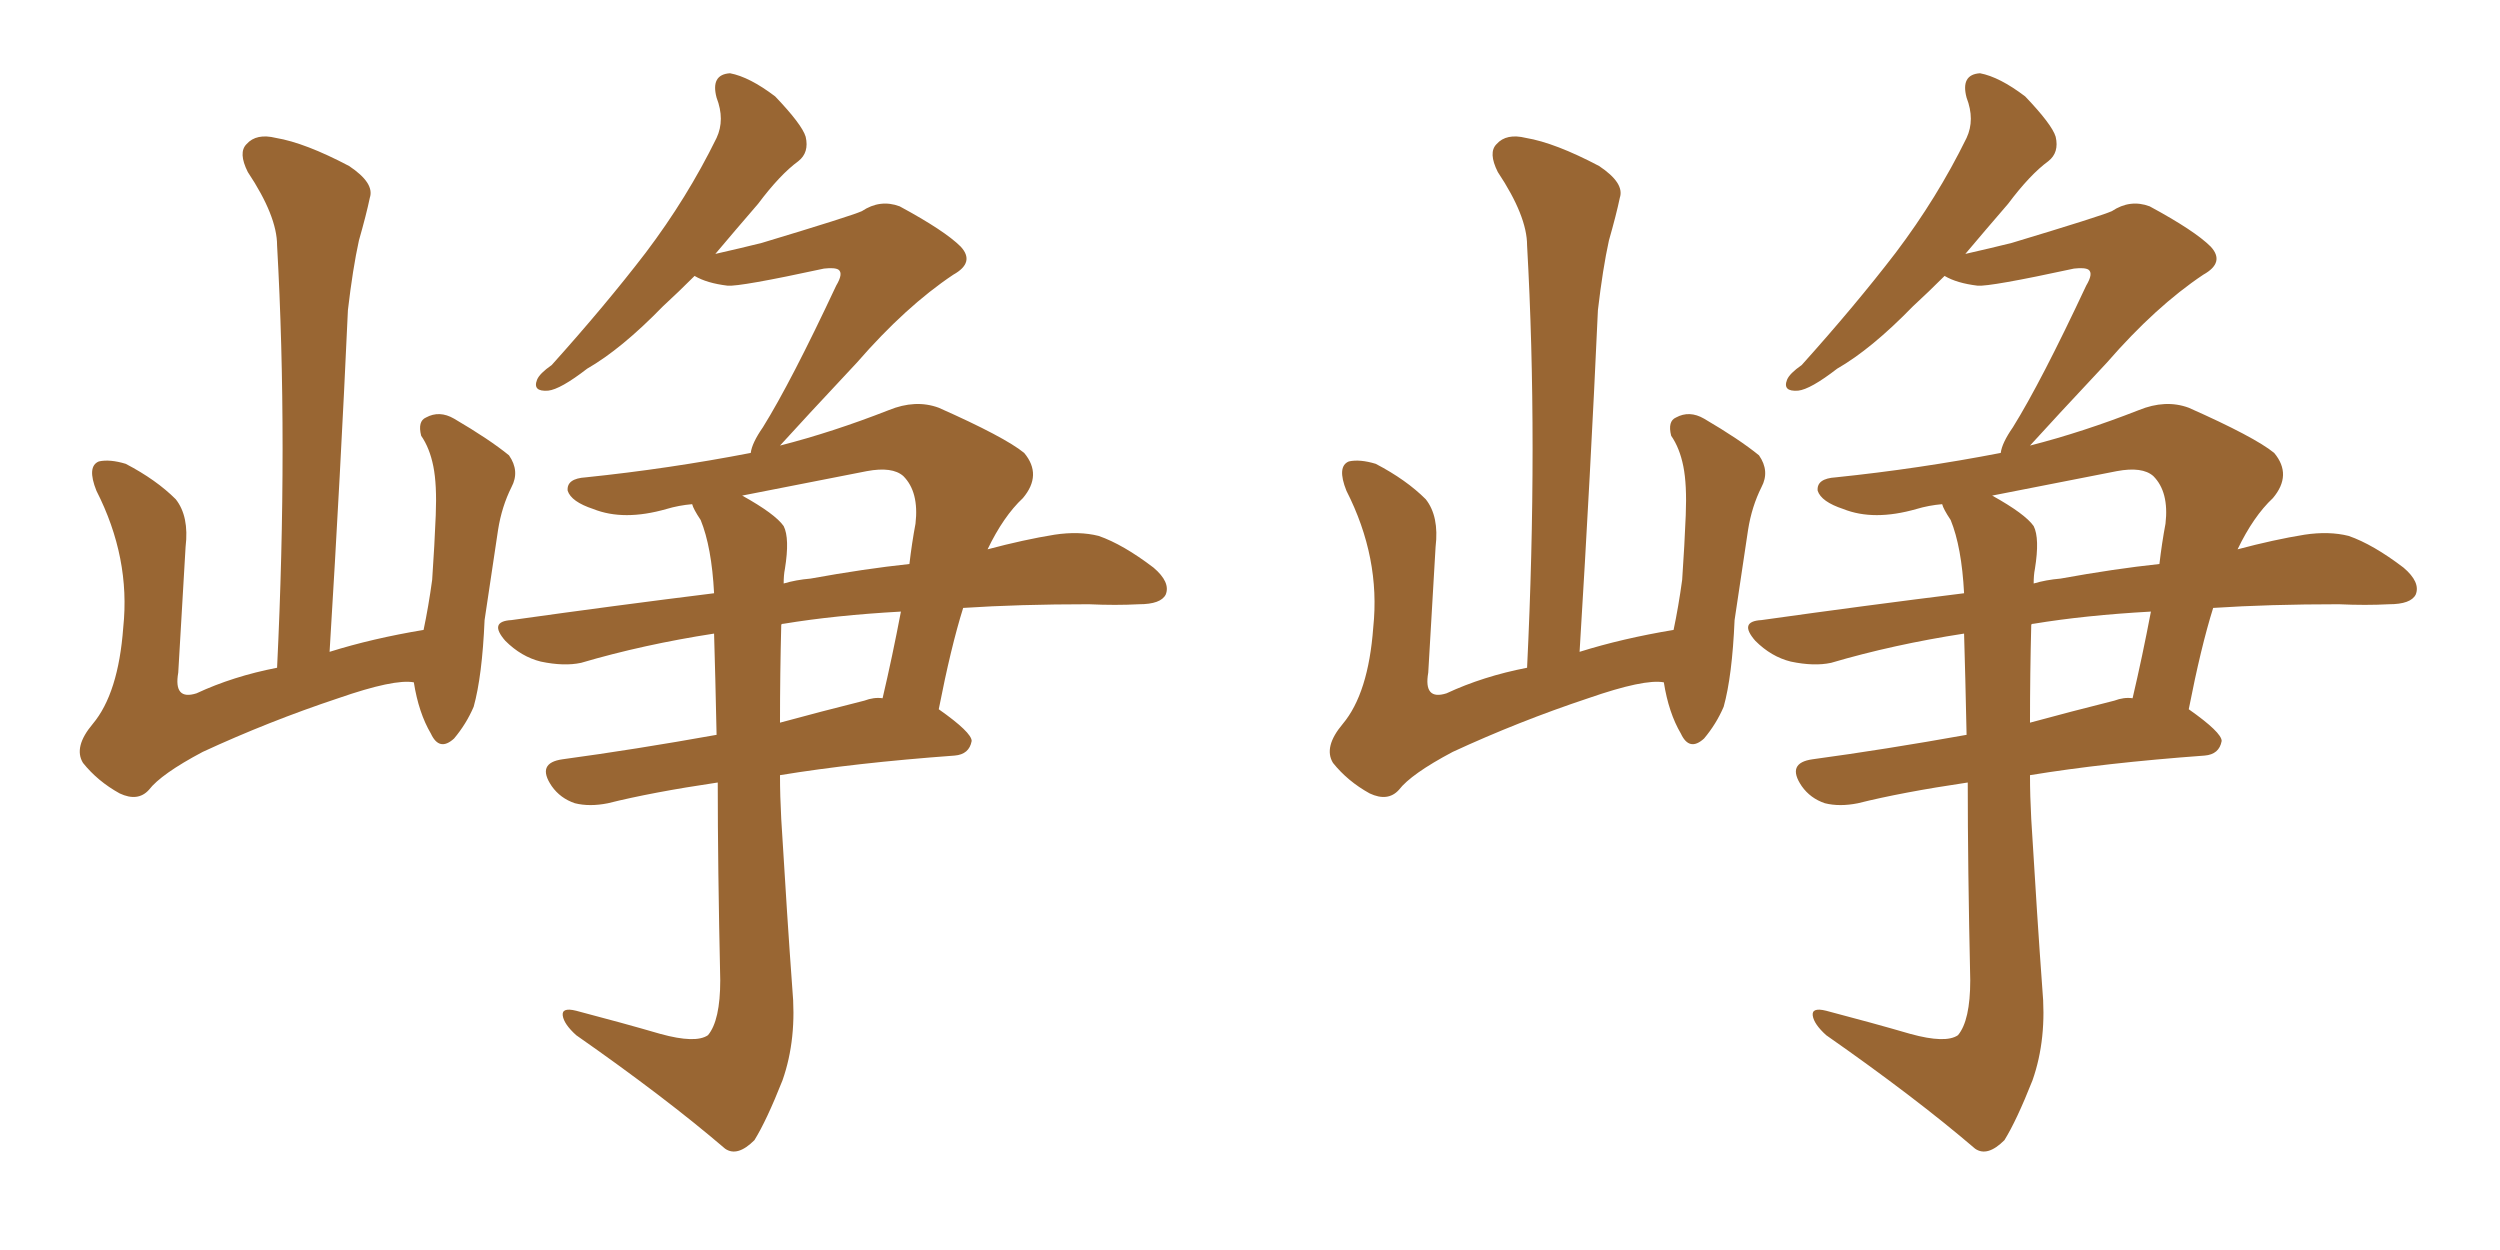 <svg xmlns="http://www.w3.org/2000/svg" xmlns:xlink="http://www.w3.org/1999/xlink" width="300" height="150"><path fill="#996633" padding="10" d="M49.66 81.88L49.66 81.88Q47.31 81.45 40.58 83.79L40.58 83.79Q32.23 86.57 24.32 90.23L24.32 90.23Q19.34 92.87 17.87 94.78L17.87 94.78Q16.55 96.24 14.36 95.21L14.36 95.21Q11.72 93.75 9.96 91.55L9.96 91.55Q8.79 89.65 11.13 86.87L11.13 86.87Q14.21 83.20 14.79 75.29L14.79 75.29Q15.67 66.94 11.57 58.89L11.57 58.89Q10.40 55.96 11.87 55.37L11.87 55.37Q13.18 55.08 15.09 55.66L15.09 55.66Q18.75 57.57 21.09 59.91L21.09 59.91Q22.71 61.96 22.27 65.63L22.27 65.63Q21.83 73.24 21.39 80.71L21.39 80.71Q20.80 84.08 23.58 83.20L23.58 83.20Q27.98 81.15 33.25 80.13L33.25 80.13Q34.57 52.88 33.25 29.44L33.25 29.44Q33.25 25.93 29.74 20.65L29.74 20.65Q28.56 18.31 29.59 17.29L29.59 17.29Q30.76 15.97 33.11 16.55L33.11 16.55Q36.62 17.14 41.89 19.92L41.89 19.92Q44.97 21.97 44.38 23.73L44.38 23.73Q43.95 25.78 43.07 28.86L43.07 28.86Q42.33 32.23 41.75 37.21L41.75 37.21Q40.87 56.69 39.55 78.22L39.55 78.22Q44.68 76.61 50.83 75.59L50.83 75.59Q51.42 72.80 51.86 69.58L51.86 69.58Q52.15 65.33 52.29 61.82L52.29 61.82Q52.44 58.15 52.00 55.96L52.00 55.96Q51.56 53.76 50.54 52.29L50.54 52.29Q50.10 50.54 51.12 50.10L51.12 50.10Q52.73 49.22 54.49 50.24L54.49 50.24Q58.74 52.73 61.08 54.64L61.08 54.64Q62.40 56.54 61.38 58.45L61.38 58.45Q60.21 60.79 59.77 63.57L59.77 63.57Q59.03 68.55 58.15 74.41L58.15 74.41Q57.86 81.15 56.84 84.81L56.84 84.81Q55.96 86.87 54.49 88.62L54.49 88.62Q52.73 90.23 51.71 88.04L51.71 88.04Q50.24 85.55 49.66 81.88ZM79.25 124.07L79.25 124.07Q83.50 125.24 84.96 124.22L84.96 124.22Q86.43 122.46 86.43 117.63L86.43 117.63Q86.13 104.00 86.13 93.90L86.13 93.90Q78.22 95.07 72.95 96.39L72.95 96.39Q70.75 96.83 68.99 96.39L68.99 96.39Q67.24 95.80 66.21 94.34L66.21 94.34Q64.31 91.55 67.53 91.11L67.53 91.11Q76.17 89.94 85.99 88.18L85.99 88.18Q85.84 81.01 85.69 76.03L85.69 76.03Q77.20 77.34 69.73 79.54L69.73 79.54Q67.68 79.98 64.89 79.39L64.89 79.39Q62.55 78.81 60.64 76.90L60.64 76.90Q58.59 74.56 61.38 74.41L61.38 74.41Q73.83 72.66 85.69 71.19L85.69 71.19Q85.40 65.63 84.08 62.40L84.08 62.40Q83.20 61.08 83.06 60.50L83.06 60.50Q81.45 60.64 79.98 61.08L79.98 61.08Q74.85 62.55 71.19 61.08L71.19 61.08Q68.55 60.21 68.12 58.89L68.12 58.89Q67.97 57.42 70.31 57.28L70.31 57.28Q80.27 56.25 90.09 54.35L90.09 54.35Q90.23 53.17 91.55 51.27L91.55 51.27Q94.92 45.85 100.34 34.28L100.34 34.28Q101.22 32.81 100.63 32.37L100.63 32.37Q100.20 32.08 98.88 32.23L98.88 32.23Q88.77 34.42 87.30 34.28L87.30 34.28Q84.81 33.98 83.35 33.11L83.35 33.11Q81.45 35.01 79.54 36.77L79.54 36.77Q74.56 41.89 70.46 44.24L70.46 44.24Q67.24 46.73 65.77 46.88L65.77 46.88Q63.87 47.02 64.45 45.56L64.45 45.56Q64.75 44.82 66.21 43.80L66.21 43.80Q72.66 36.62 77.49 30.32L77.49 30.32Q82.47 23.73 85.99 16.55L85.99 16.55Q87.01 14.36 85.99 11.72L85.99 11.72Q85.25 8.94 87.60 8.79L87.60 8.79Q89.94 9.23 93.02 11.57L93.02 11.57Q96.24 14.94 96.68 16.41L96.68 16.41Q97.12 18.31 95.80 19.34L95.80 19.34Q93.60 20.95 90.97 24.46L90.97 24.46Q88.18 27.69 85.84 30.47L85.84 30.47Q89.06 29.74 91.41 29.15L91.41 29.15Q102.10 25.93 103.42 25.34L103.42 25.34Q105.62 23.88 107.96 24.76L107.96 24.76Q113.38 27.69 115.28 29.59L115.28 29.59Q117.04 31.49 114.40 32.96L114.40 32.96Q108.69 36.77 102.83 43.51L102.83 43.51Q96.39 50.39 93.60 53.47L93.60 53.47Q99.90 51.86 106.64 49.22L106.64 49.22Q109.86 47.90 112.65 48.93L112.65 48.93Q120.56 52.44 122.90 54.35L122.90 54.35Q125.10 56.98 122.75 59.77L122.75 59.77Q120.41 61.96 118.51 65.92L118.51 65.92Q122.90 64.75 126.56 64.16L126.56 64.16Q129.49 63.72 131.84 64.31L131.84 64.31Q134.77 65.33 138.43 68.12L138.43 68.12Q140.48 69.87 139.89 71.34L139.89 71.34Q139.31 72.51 136.67 72.51L136.67 72.51Q133.89 72.66 130.66 72.51L130.66 72.51Q122.31 72.51 115.58 72.95L115.58 72.95Q114.11 77.64 112.65 85.11L112.65 85.11Q116.60 87.89 116.60 88.92L116.60 88.92Q116.31 90.53 114.55 90.67L114.55 90.67Q102.54 91.55 93.60 93.02L93.60 93.02Q93.60 95.51 93.75 98.29L93.75 98.29Q94.48 110.45 95.07 118.51L95.07 118.51Q95.65 124.66 93.90 129.64L93.90 129.64Q91.99 134.47 90.53 136.82L90.53 136.82Q88.48 138.87 87.01 137.84L87.01 137.84Q79.83 131.69 69.14 124.22L69.14 124.22Q67.68 122.90 67.53 121.88L67.53 121.88Q67.38 120.85 69.14 121.29L69.14 121.29Q74.71 122.75 79.25 124.07ZM93.75 75L93.75 75Q93.60 80.86 93.60 86.72L93.60 86.72Q98.44 85.40 103.71 84.08L103.71 84.08Q104.88 83.64 105.91 83.79L105.91 83.79Q107.08 78.81 108.11 73.39L108.11 73.39Q100.20 73.83 94.04 74.85L94.04 74.85Q93.75 74.85 93.75 75ZM94.19 68.26L94.19 68.26L94.19 68.26Q94.04 68.99 94.04 70.02L94.04 70.02Q95.51 69.58 97.27 69.43L97.27 69.43Q103.71 68.26 109.13 67.68L109.13 67.68Q109.42 65.19 109.86 62.84L109.86 62.84Q110.30 59.03 108.40 57.13L108.40 57.13Q107.08 55.96 104.00 56.54L104.00 56.54Q96.53 58.01 89.06 59.47L89.06 59.47Q93.02 61.67 94.04 63.13L94.04 63.13Q94.78 64.60 94.19 68.26ZM199.66 81.88L199.66 81.88Q197.31 81.45 190.58 83.79L190.58 83.79Q182.23 86.57 174.32 90.23L174.32 90.23Q169.34 92.87 167.87 94.78L167.87 94.78Q166.55 96.24 164.36 95.21L164.36 95.21Q161.72 93.75 159.96 91.55L159.96 91.55Q158.79 89.65 161.13 86.87L161.13 86.87Q164.21 83.20 164.79 75.29L164.79 75.29Q165.67 66.94 161.57 58.89L161.57 58.89Q160.40 55.96 161.87 55.37L161.87 55.37Q163.18 55.08 165.09 55.66L165.09 55.66Q168.75 57.57 171.09 59.91L171.09 59.91Q172.71 61.96 172.27 65.63L172.27 65.63Q171.83 73.24 171.39 80.71L171.39 80.71Q170.80 84.08 173.58 83.20L173.58 83.20Q177.98 81.15 183.25 80.13L183.25 80.13Q184.57 52.88 183.25 29.44L183.25 29.44Q183.25 25.93 179.74 20.65L179.74 20.65Q178.56 18.31 179.59 17.29L179.59 17.29Q180.76 15.97 183.11 16.55L183.11 16.55Q186.62 17.14 191.89 19.92L191.89 19.92Q194.97 21.97 194.38 23.73L194.38 23.73Q193.95 25.78 193.07 28.86L193.07 28.86Q192.33 32.23 191.75 37.21L191.75 37.21Q190.87 56.69 189.55 78.22L189.55 78.22Q194.68 76.61 200.83 75.59L200.83 75.59Q201.42 72.80 201.86 69.58L201.86 69.58Q202.15 65.33 202.29 61.82L202.29 61.82Q202.44 58.15 202.00 55.96L202.00 55.96Q201.56 53.76 200.54 52.29L200.54 52.29Q200.10 50.54 201.12 50.10L201.12 50.10Q202.73 49.22 204.49 50.24L204.49 50.24Q208.74 52.73 211.08 54.64L211.08 54.64Q212.40 56.54 211.38 58.45L211.38 58.45Q210.21 60.79 209.77 63.57L209.77 63.57Q209.03 68.55 208.15 74.41L208.15 74.41Q207.86 81.15 206.84 84.81L206.84 84.81Q205.96 86.87 204.49 88.62L204.49 88.62Q202.73 90.23 201.71 88.04L201.71 88.04Q200.24 85.55 199.66 81.88ZM229.25 124.07L229.25 124.07Q233.50 125.24 234.96 124.22L234.96 124.22Q236.43 122.46 236.43 117.63L236.43 117.63Q236.13 104.00 236.13 93.90L236.13 93.90Q228.22 95.07 222.95 96.39L222.95 96.39Q220.75 96.83 218.99 96.39L218.99 96.39Q217.24 95.80 216.21 94.34L216.21 94.34Q214.31 91.55 217.53 91.11L217.53 91.11Q226.17 89.94 235.99 88.18L235.99 88.18Q235.84 81.01 235.69 76.03L235.69 76.03Q227.20 77.34 219.73 79.54L219.73 79.54Q217.68 79.98 214.89 79.39L214.89 79.39Q212.55 78.81 210.64 76.90L210.64 76.90Q208.59 74.56 211.38 74.41L211.38 74.41Q223.83 72.66 235.69 71.19L235.69 71.19Q235.40 65.63 234.08 62.40L234.08 62.40Q233.20 61.08 233.06 60.50L233.06 60.50Q231.45 60.64 229.98 61.08L229.98 61.08Q224.85 62.55 221.19 61.08L221.19 61.08Q218.55 60.21 218.12 58.89L218.12 58.89Q217.97 57.42 220.31 57.28L220.31 57.28Q230.27 56.25 240.09 54.35L240.09 54.35Q240.23 53.17 241.55 51.27L241.55 51.27Q244.92 45.85 250.34 34.28L250.34 34.28Q251.22 32.81 250.63 32.37L250.63 32.37Q250.20 32.08 248.88 32.23L248.88 32.23Q238.77 34.42 237.30 34.28L237.30 34.28Q234.81 33.98 233.35 33.11L233.35 33.11Q231.45 35.01 229.54 36.77L229.54 36.77Q224.56 41.89 220.46 44.24L220.46 44.24Q217.24 46.73 215.77 46.88L215.77 46.88Q213.87 47.02 214.45 45.56L214.45 45.56Q214.75 44.82 216.21 43.80L216.21 43.80Q222.66 36.62 227.49 30.32L227.49 30.32Q232.47 23.73 235.99 16.55L235.99 16.55Q237.01 14.36 235.99 11.72L235.99 11.72Q235.25 8.94 237.60 8.79L237.60 8.79Q239.94 9.23 243.02 11.57L243.02 11.57Q246.24 14.94 246.68 16.41L246.68 16.41Q247.12 18.31 245.80 19.34L245.80 19.34Q243.60 20.95 240.97 24.46L240.97 24.46Q238.18 27.69 235.84 30.47L235.84 30.47Q239.06 29.74 241.41 29.15L241.41 29.15Q252.10 25.93 253.42 25.34L253.42 25.34Q255.62 23.88 257.96 24.76L257.96 24.76Q263.38 27.69 265.28 29.59L265.28 29.59Q267.04 31.49 264.40 32.96L264.40 32.96Q258.69 36.77 252.83 43.51L252.83 43.51Q246.39 50.39 243.60 53.47L243.60 53.47Q249.90 51.86 256.64 49.22L256.64 49.22Q259.86 47.90 262.65 48.93L262.65 48.93Q270.56 52.44 272.90 54.35L272.90 54.35Q275.10 56.98 272.75 59.77L272.75 59.77Q270.41 61.96 268.51 65.92L268.51 65.92Q272.90 64.75 276.56 64.16L276.56 64.16Q279.49 63.72 281.84 64.31L281.84 64.31Q284.77 65.33 288.43 68.12L288.43 68.12Q290.48 69.87 289.89 71.34L289.89 71.34Q289.31 72.51 286.67 72.51L286.67 72.51Q283.89 72.66 280.66 72.51L280.66 72.51Q272.31 72.51 265.58 72.95L265.58 72.95Q264.11 77.64 262.65 85.11L262.65 85.11Q266.60 87.89 266.60 88.92L266.60 88.92Q266.31 90.53 264.55 90.67L264.55 90.67Q252.54 91.55 243.60 93.02L243.60 93.02Q243.60 95.51 243.75 98.29L243.75 98.29Q244.48 110.45 245.07 118.51L245.07 118.51Q245.65 124.66 243.90 129.64L243.90 129.64Q241.99 134.47 240.53 136.82L240.53 136.82Q238.48 138.87 237.01 137.84L237.01 137.84Q229.83 131.69 219.14 124.22L219.14 124.22Q217.68 122.90 217.53 121.88L217.53 121.88Q217.38 120.85 219.14 121.29L219.14 121.29Q224.71 122.75 229.25 124.07ZM243.75 75L243.75 75Q243.60 80.86 243.60 86.72L243.60 86.72Q248.44 85.40 253.71 84.08L253.71 84.08Q254.88 83.64 255.91 83.79L255.91 83.79Q257.08 78.81 258.11 73.39L258.11 73.39Q250.20 73.83 244.04 74.85L244.04 74.85Q243.75 74.85 243.75 75ZM244.19 68.26L244.19 68.26L244.19 68.26Q244.04 68.99 244.04 70.02L244.04 70.02Q245.51 69.58 247.27 69.43L247.27 69.43Q253.71 68.26 259.13 67.68L259.13 67.68Q259.42 65.19 259.86 62.84L259.86 62.84Q260.30 59.03 258.40 57.13L258.40 57.13Q257.08 55.96 254.00 56.54L254.00 56.54Q246.53 58.01 239.06 59.47L239.06 59.47Q243.02 61.67 244.04 63.13L244.04 63.13Q244.78 64.60 244.19 68.26Z"/></svg>